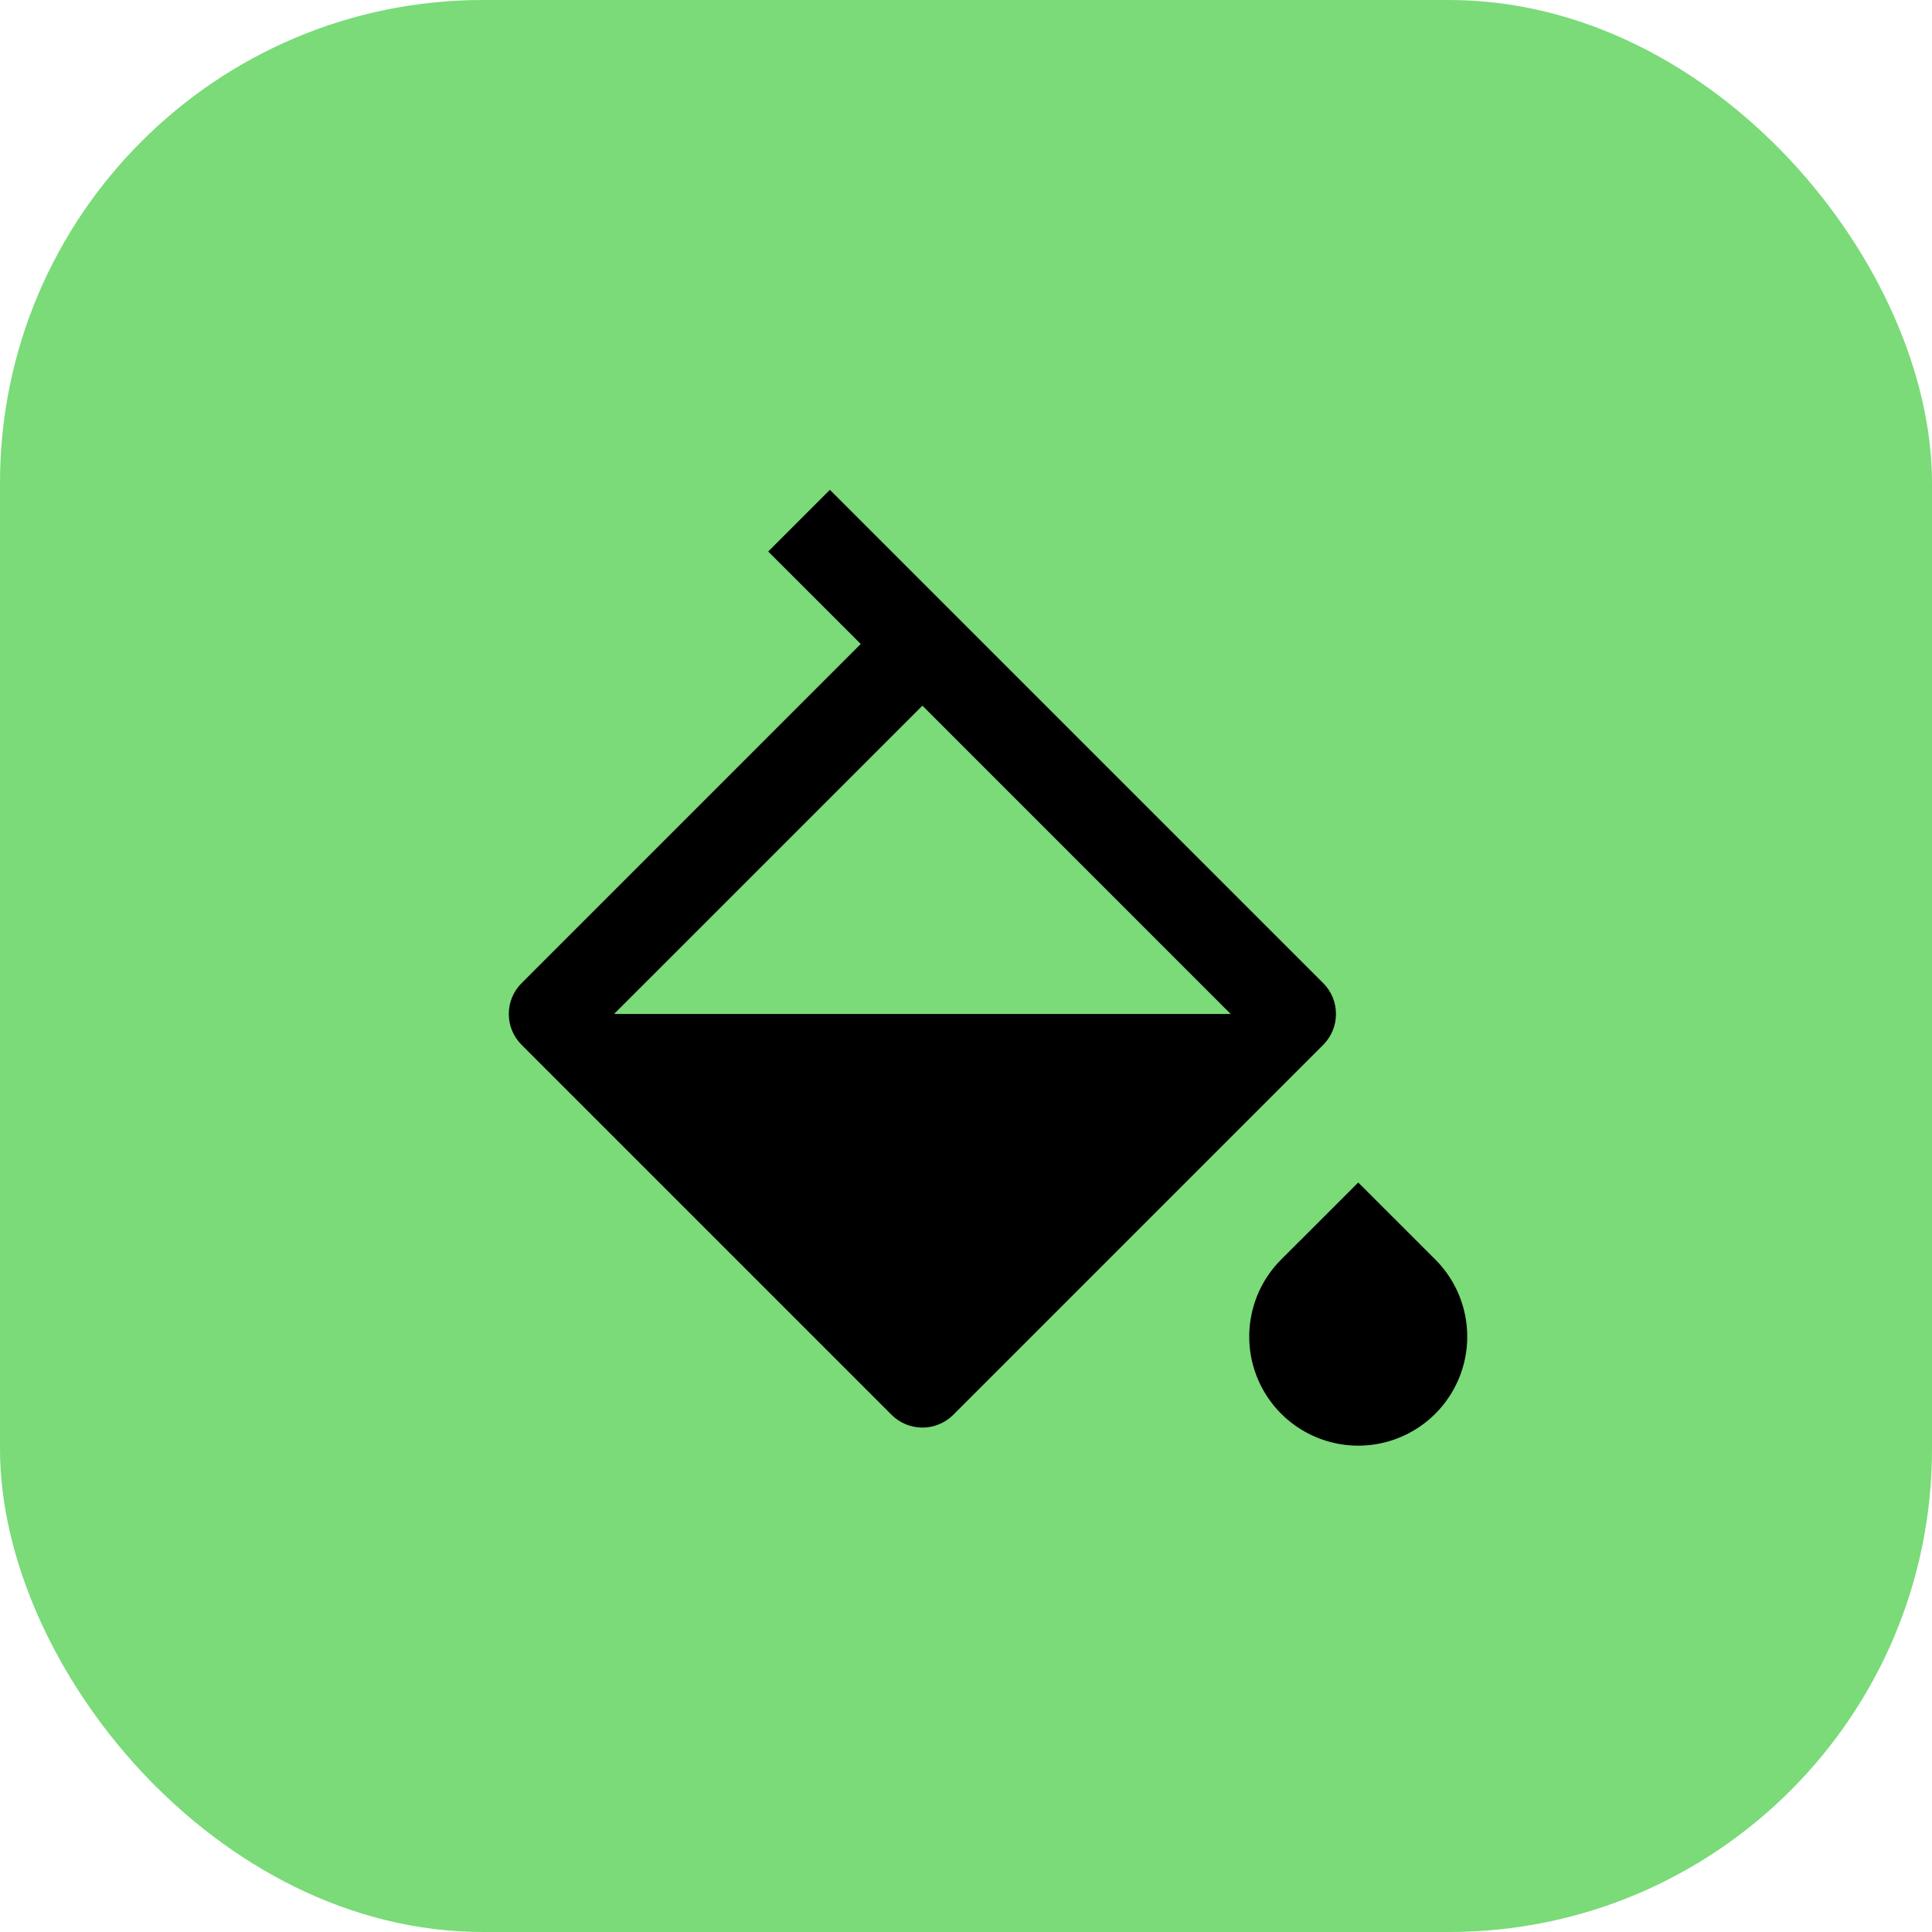 <svg xmlns="http://www.w3.org/2000/svg" width="19" height="19" viewBox="0.0 0.0 48.0 48.0" fill="none">
<rect width="48" height="48" rx="12" fill="#7ADB78" />
<path d="M31.83 31.293L33.745 29.379L35.66 31.293C36.039 31.672 36.297 32.154 36.401 32.68C36.506 33.205 36.452 33.75 36.247 34.245C36.042 34.739 35.695 35.163 35.25 35.46C34.804 35.758 34.281 35.917 33.745 35.917C33.209 35.917 32.686 35.758 32.24 35.46C31.795 35.163 31.448 34.739 31.243 34.245C31.038 33.75 30.984 33.205 31.089 32.68C31.193 32.154 31.451 31.672 31.83 31.293ZM20.618 12.17L32.875 24.426C32.975 24.526 33.055 24.646 33.11 24.777C33.164 24.909 33.192 25.05 33.192 25.192C33.192 25.334 33.164 25.476 33.11 25.607C33.055 25.738 32.975 25.858 32.875 25.959L23.683 35.151C23.479 35.354 23.204 35.468 22.917 35.468C22.629 35.468 22.354 35.354 22.151 35.151L12.959 25.959C12.858 25.858 12.778 25.738 12.723 25.607C12.669 25.476 12.641 25.334 12.641 25.192C12.641 25.05 12.669 24.909 12.723 24.777C12.778 24.646 12.858 24.526 12.959 24.426L21.385 15.999L19.086 13.702L20.618 12.17ZM22.917 17.532L15.256 25.192H30.576L22.917 17.532Z" fill="black" />
</svg>